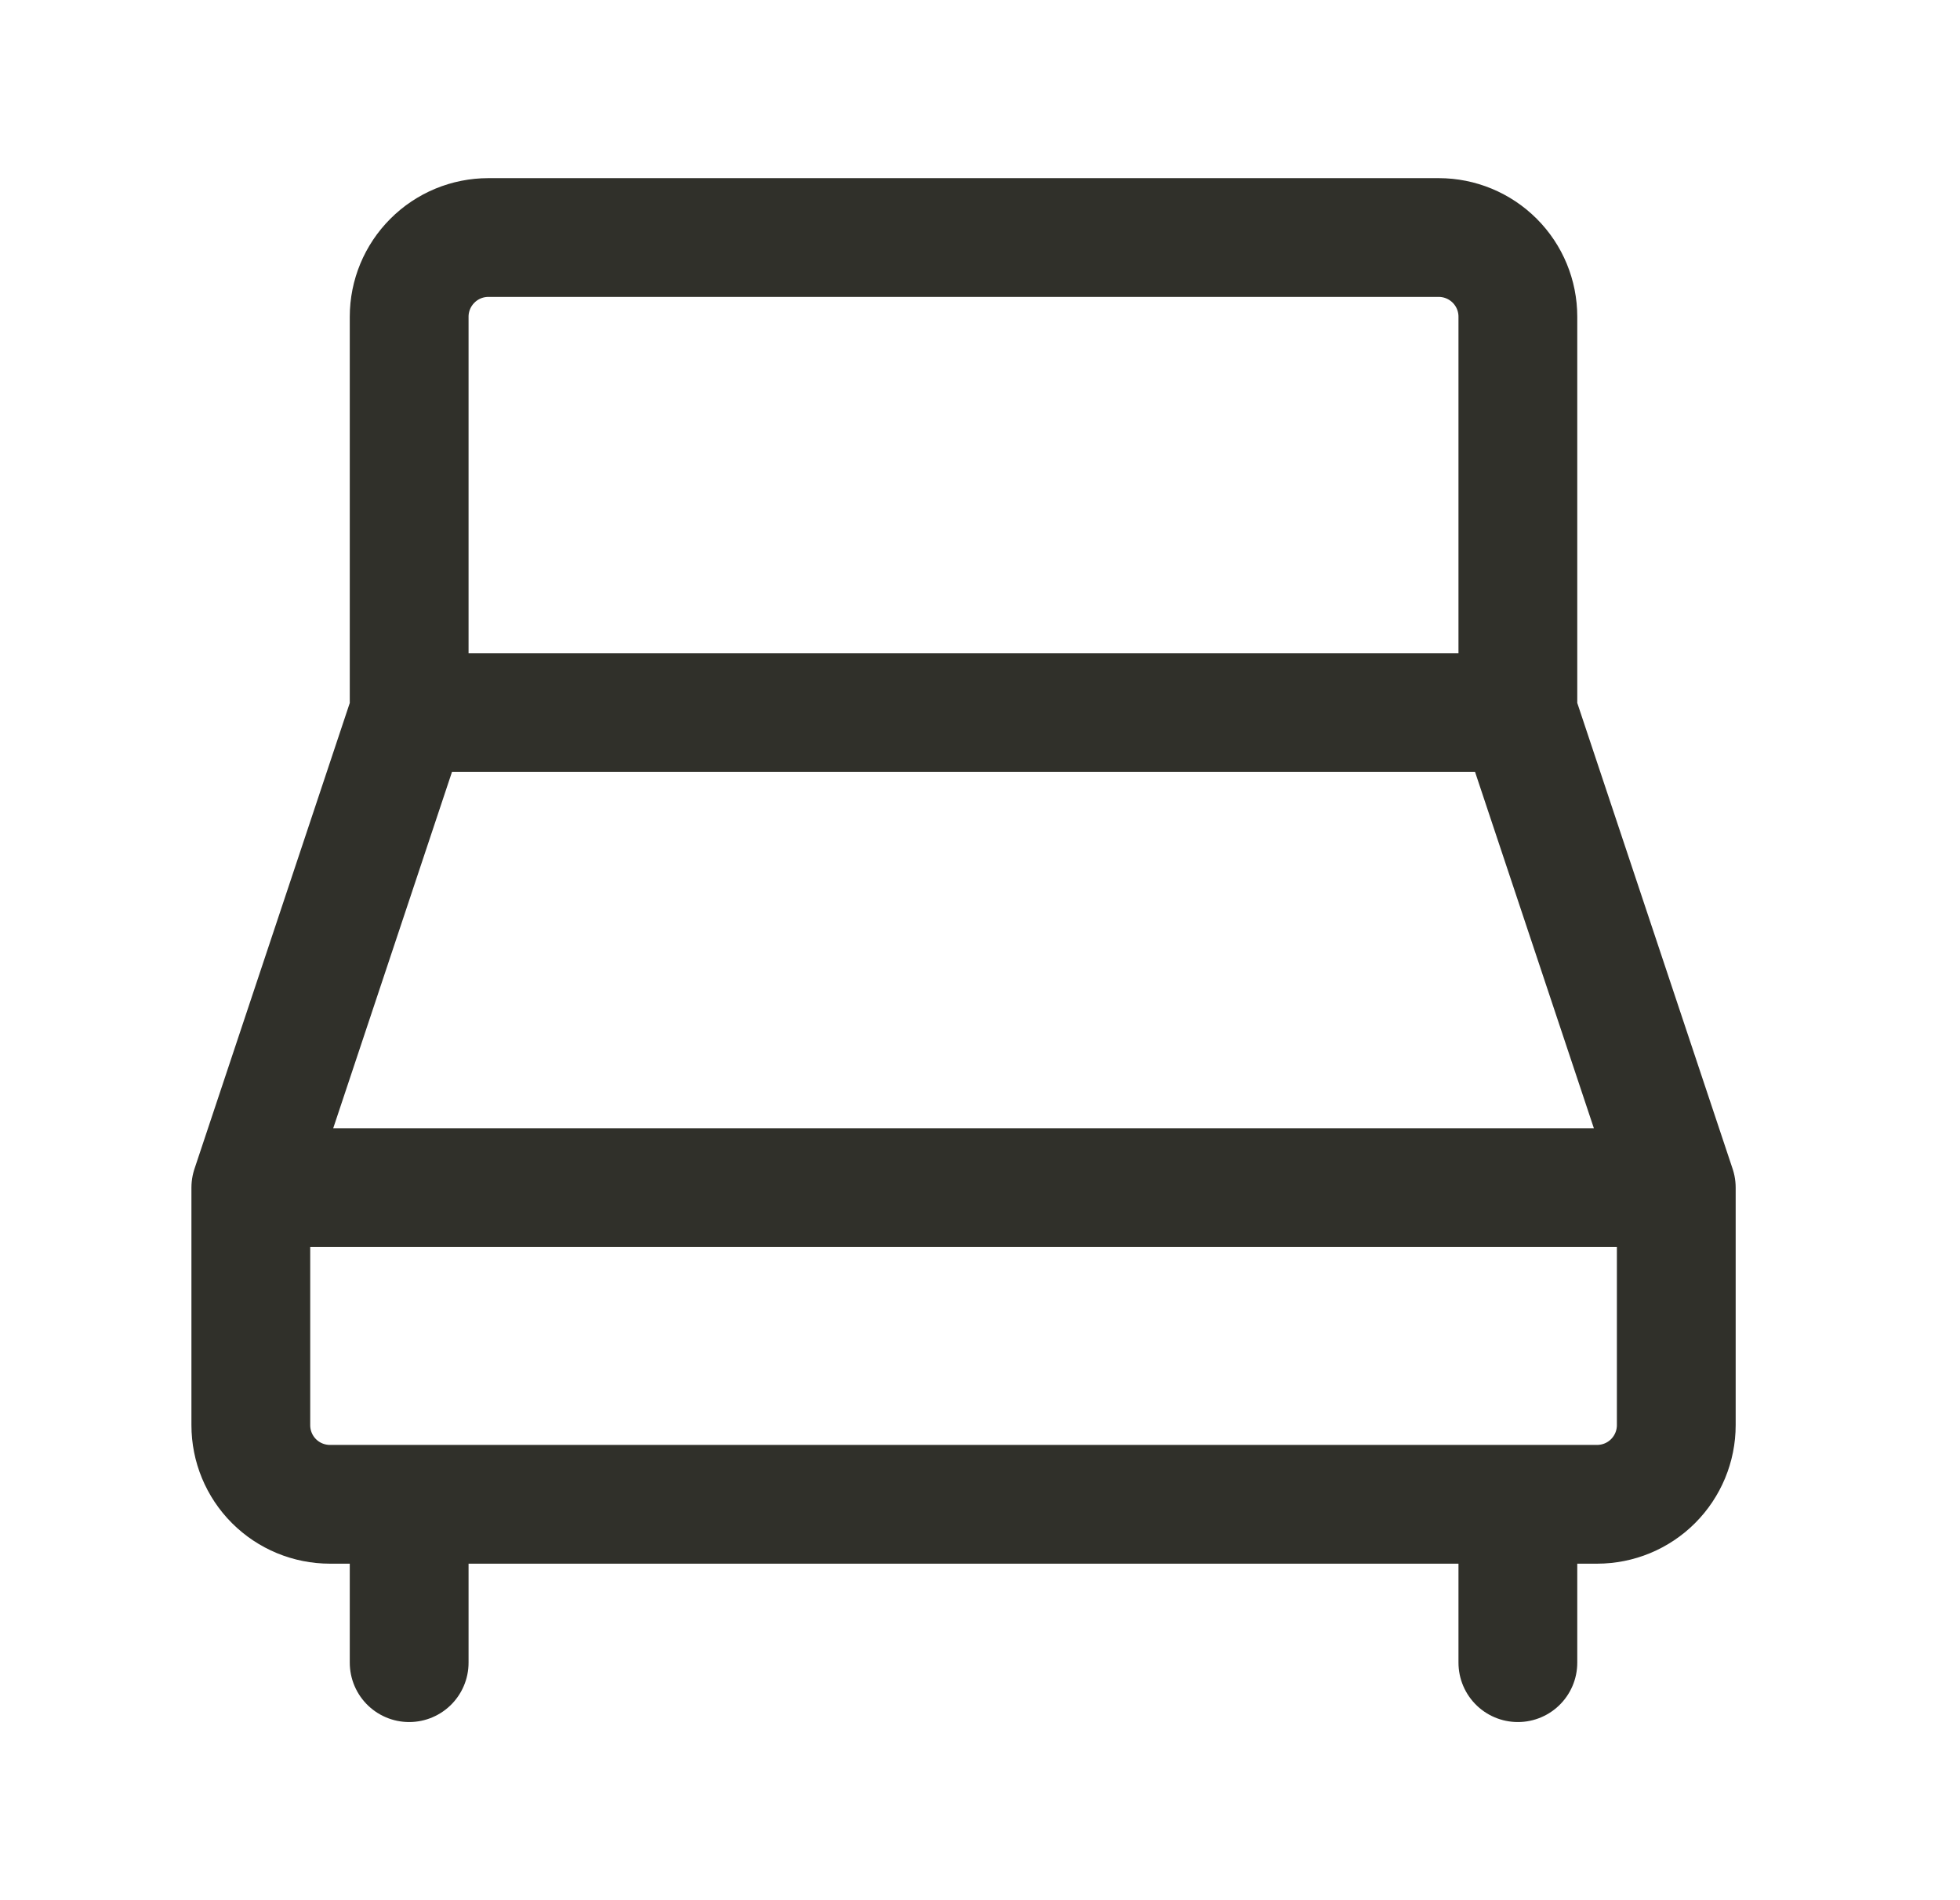<?xml version="1.0" encoding="UTF-8"?> <svg xmlns="http://www.w3.org/2000/svg" width="33" height="32" viewBox="0 0 33 32" fill="none"><path d="M26.889 25.333H5.556C5.202 25.333 4.863 25.193 4.613 24.943C4.363 24.693 4.223 24.354 4.223 24V20H28.223V24C28.223 24.354 28.082 24.693 27.832 24.943C27.582 25.193 27.243 25.333 26.889 25.333ZM25.556 12H6.889L4.223 20H28.223L25.556 12ZM6.889 25.333V28V25.333ZM25.556 25.333V28V25.333ZM6.889 5.333V12H25.556V5.333C25.556 4.98 25.416 4.641 25.166 4.391C24.915 4.14 24.576 4 24.223 4H8.223C7.869 4 7.53 4.14 7.28 4.391C7.03 4.641 6.889 4.98 6.889 5.333V5.333Z" stroke="#30302A" stroke-width="2" stroke-linecap="round" stroke-linejoin="round"></path></svg> 